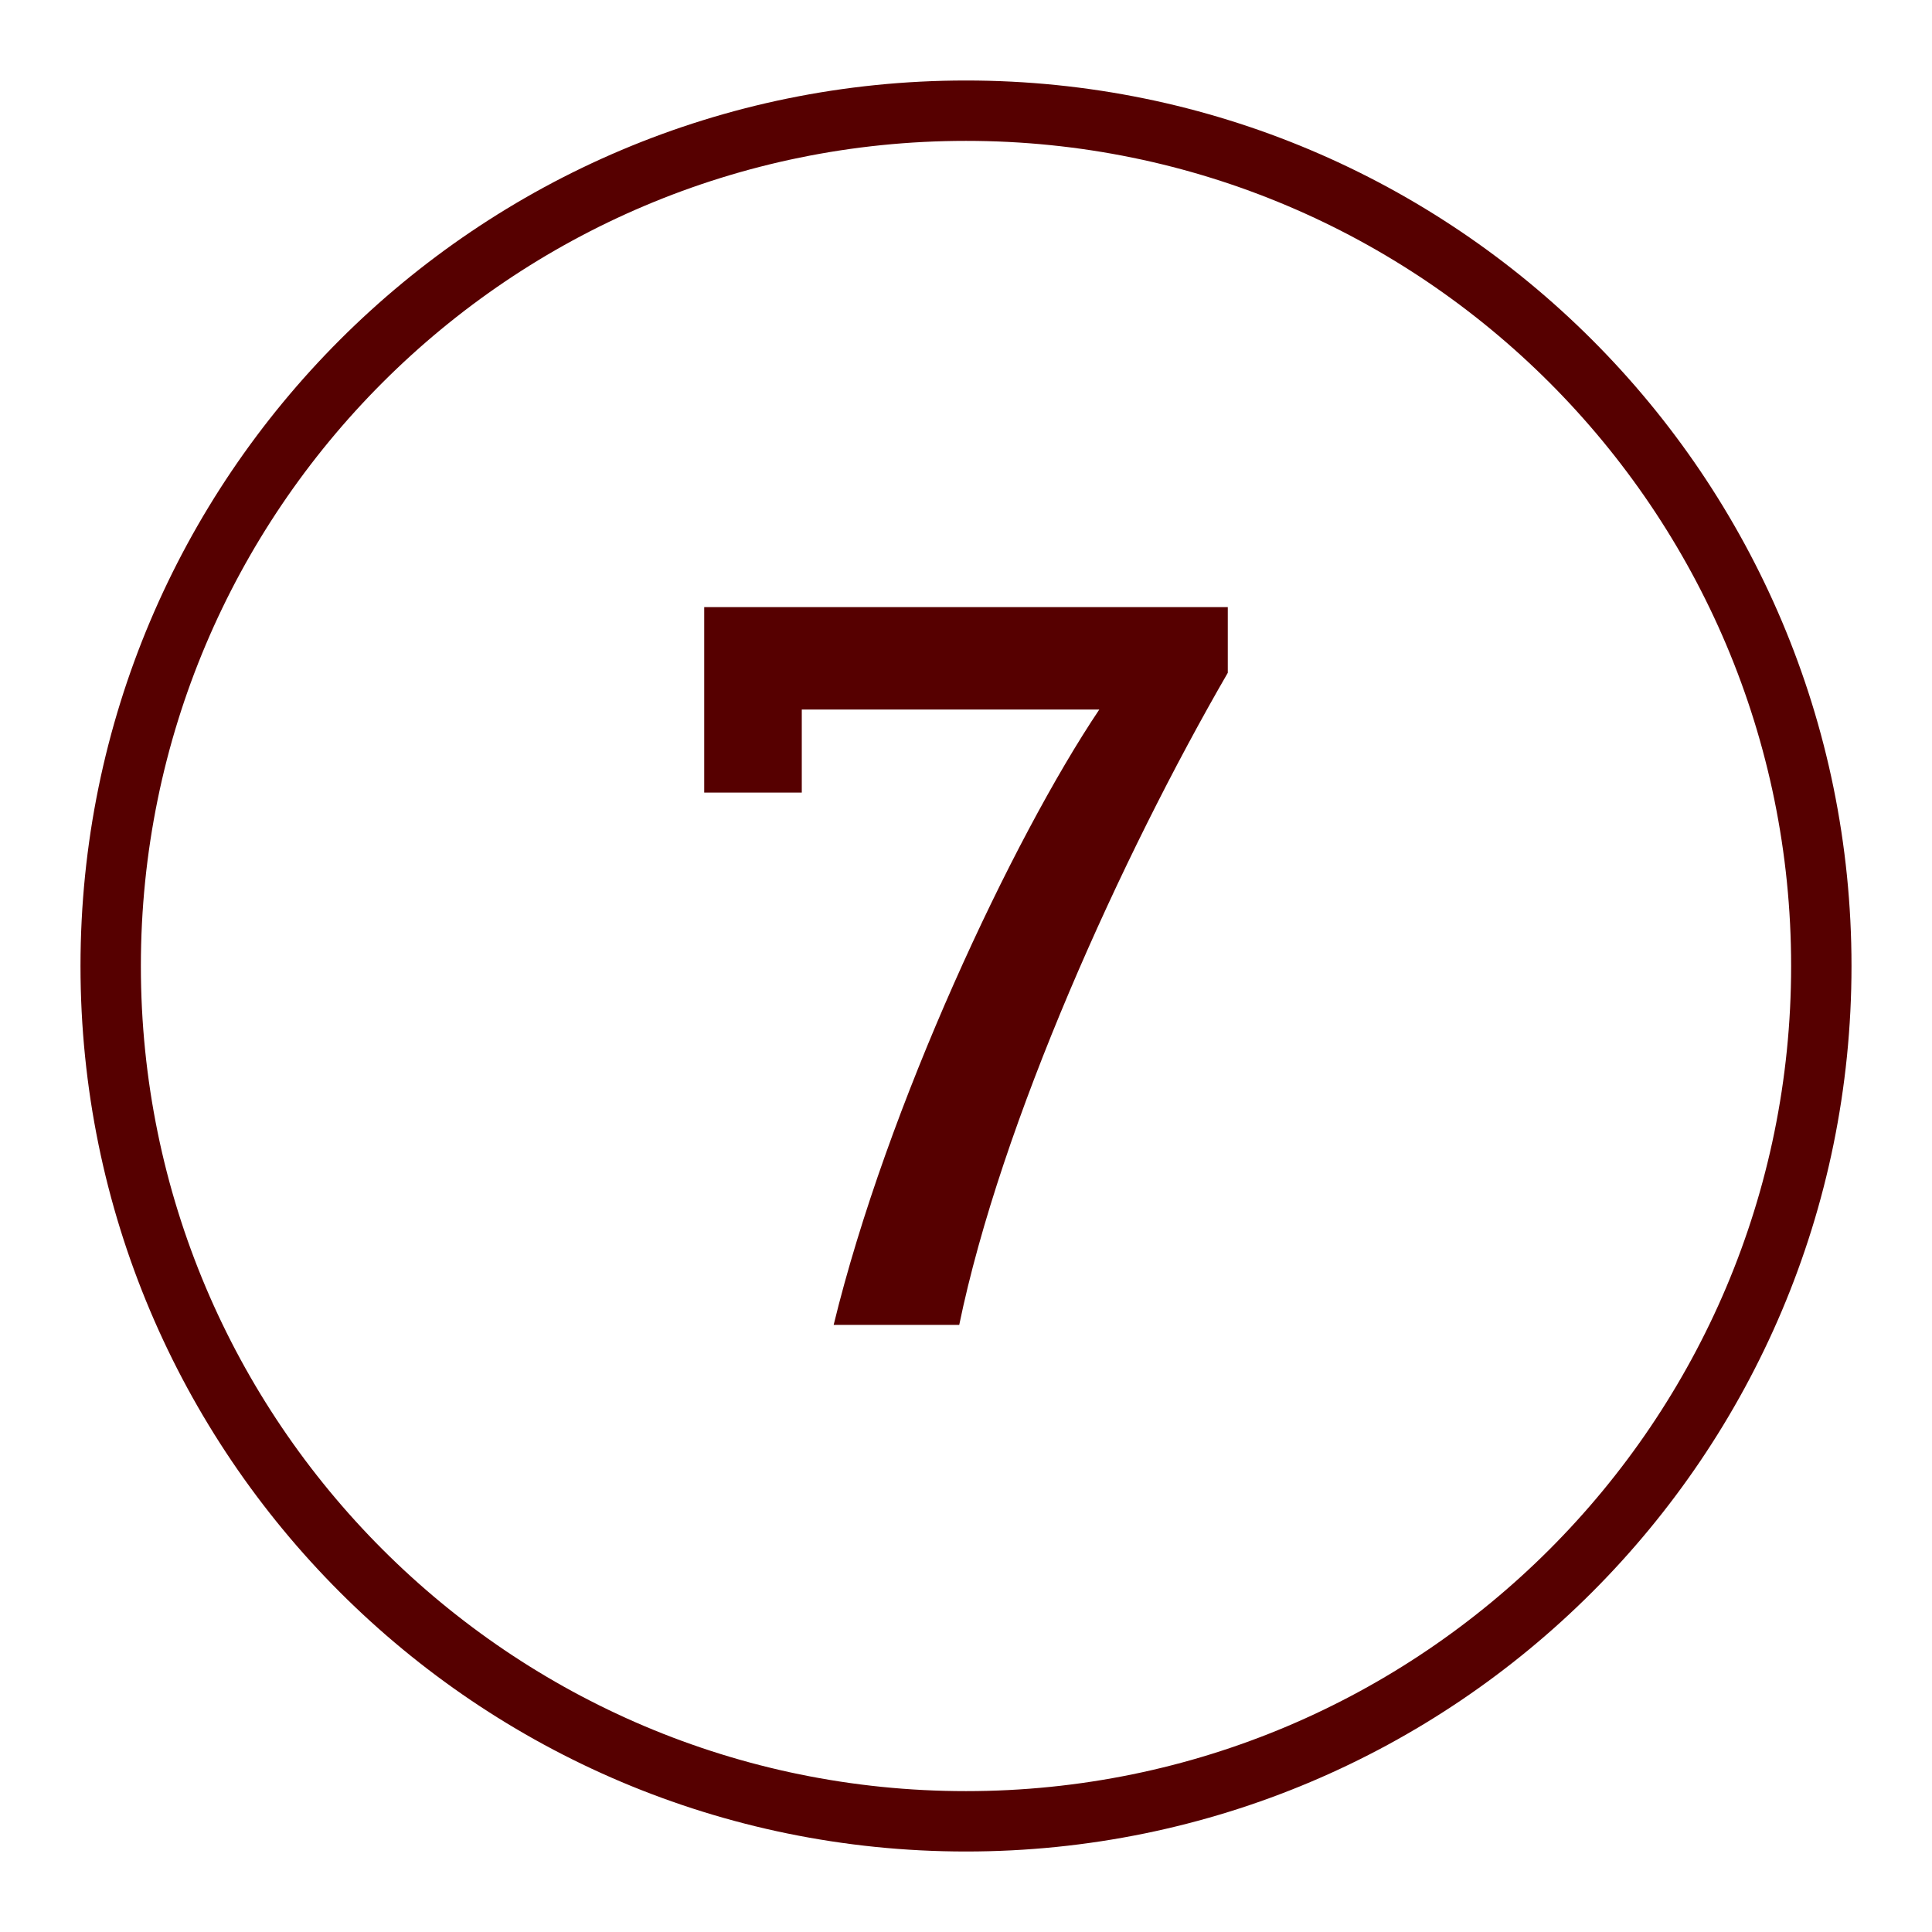 <svg width="48" height="48" viewBox="0 0 48 48" fill="none" xmlns="http://www.w3.org/2000/svg">
<path d="M45.25 24C45.25 35.736 35.736 45.25 24 45.25C12.264 45.25 2.75 35.736 2.75 24C2.75 12.264 12.264 2.75 24 2.75C35.736 2.75 45.25 12.264 45.25 24Z" stroke="#560000" stroke-width="1.5" stroke-linecap="square" stroke-linejoin="round"/>
<path d="M20.712 32.916C22.032 27.492 25.152 20.844 27.312 17.628H19.92V19.692H17.496V15.084H30.504V16.716C27.864 21.276 24.864 27.9 23.832 32.916H20.712Z" fill="#560000"/>
</svg>
